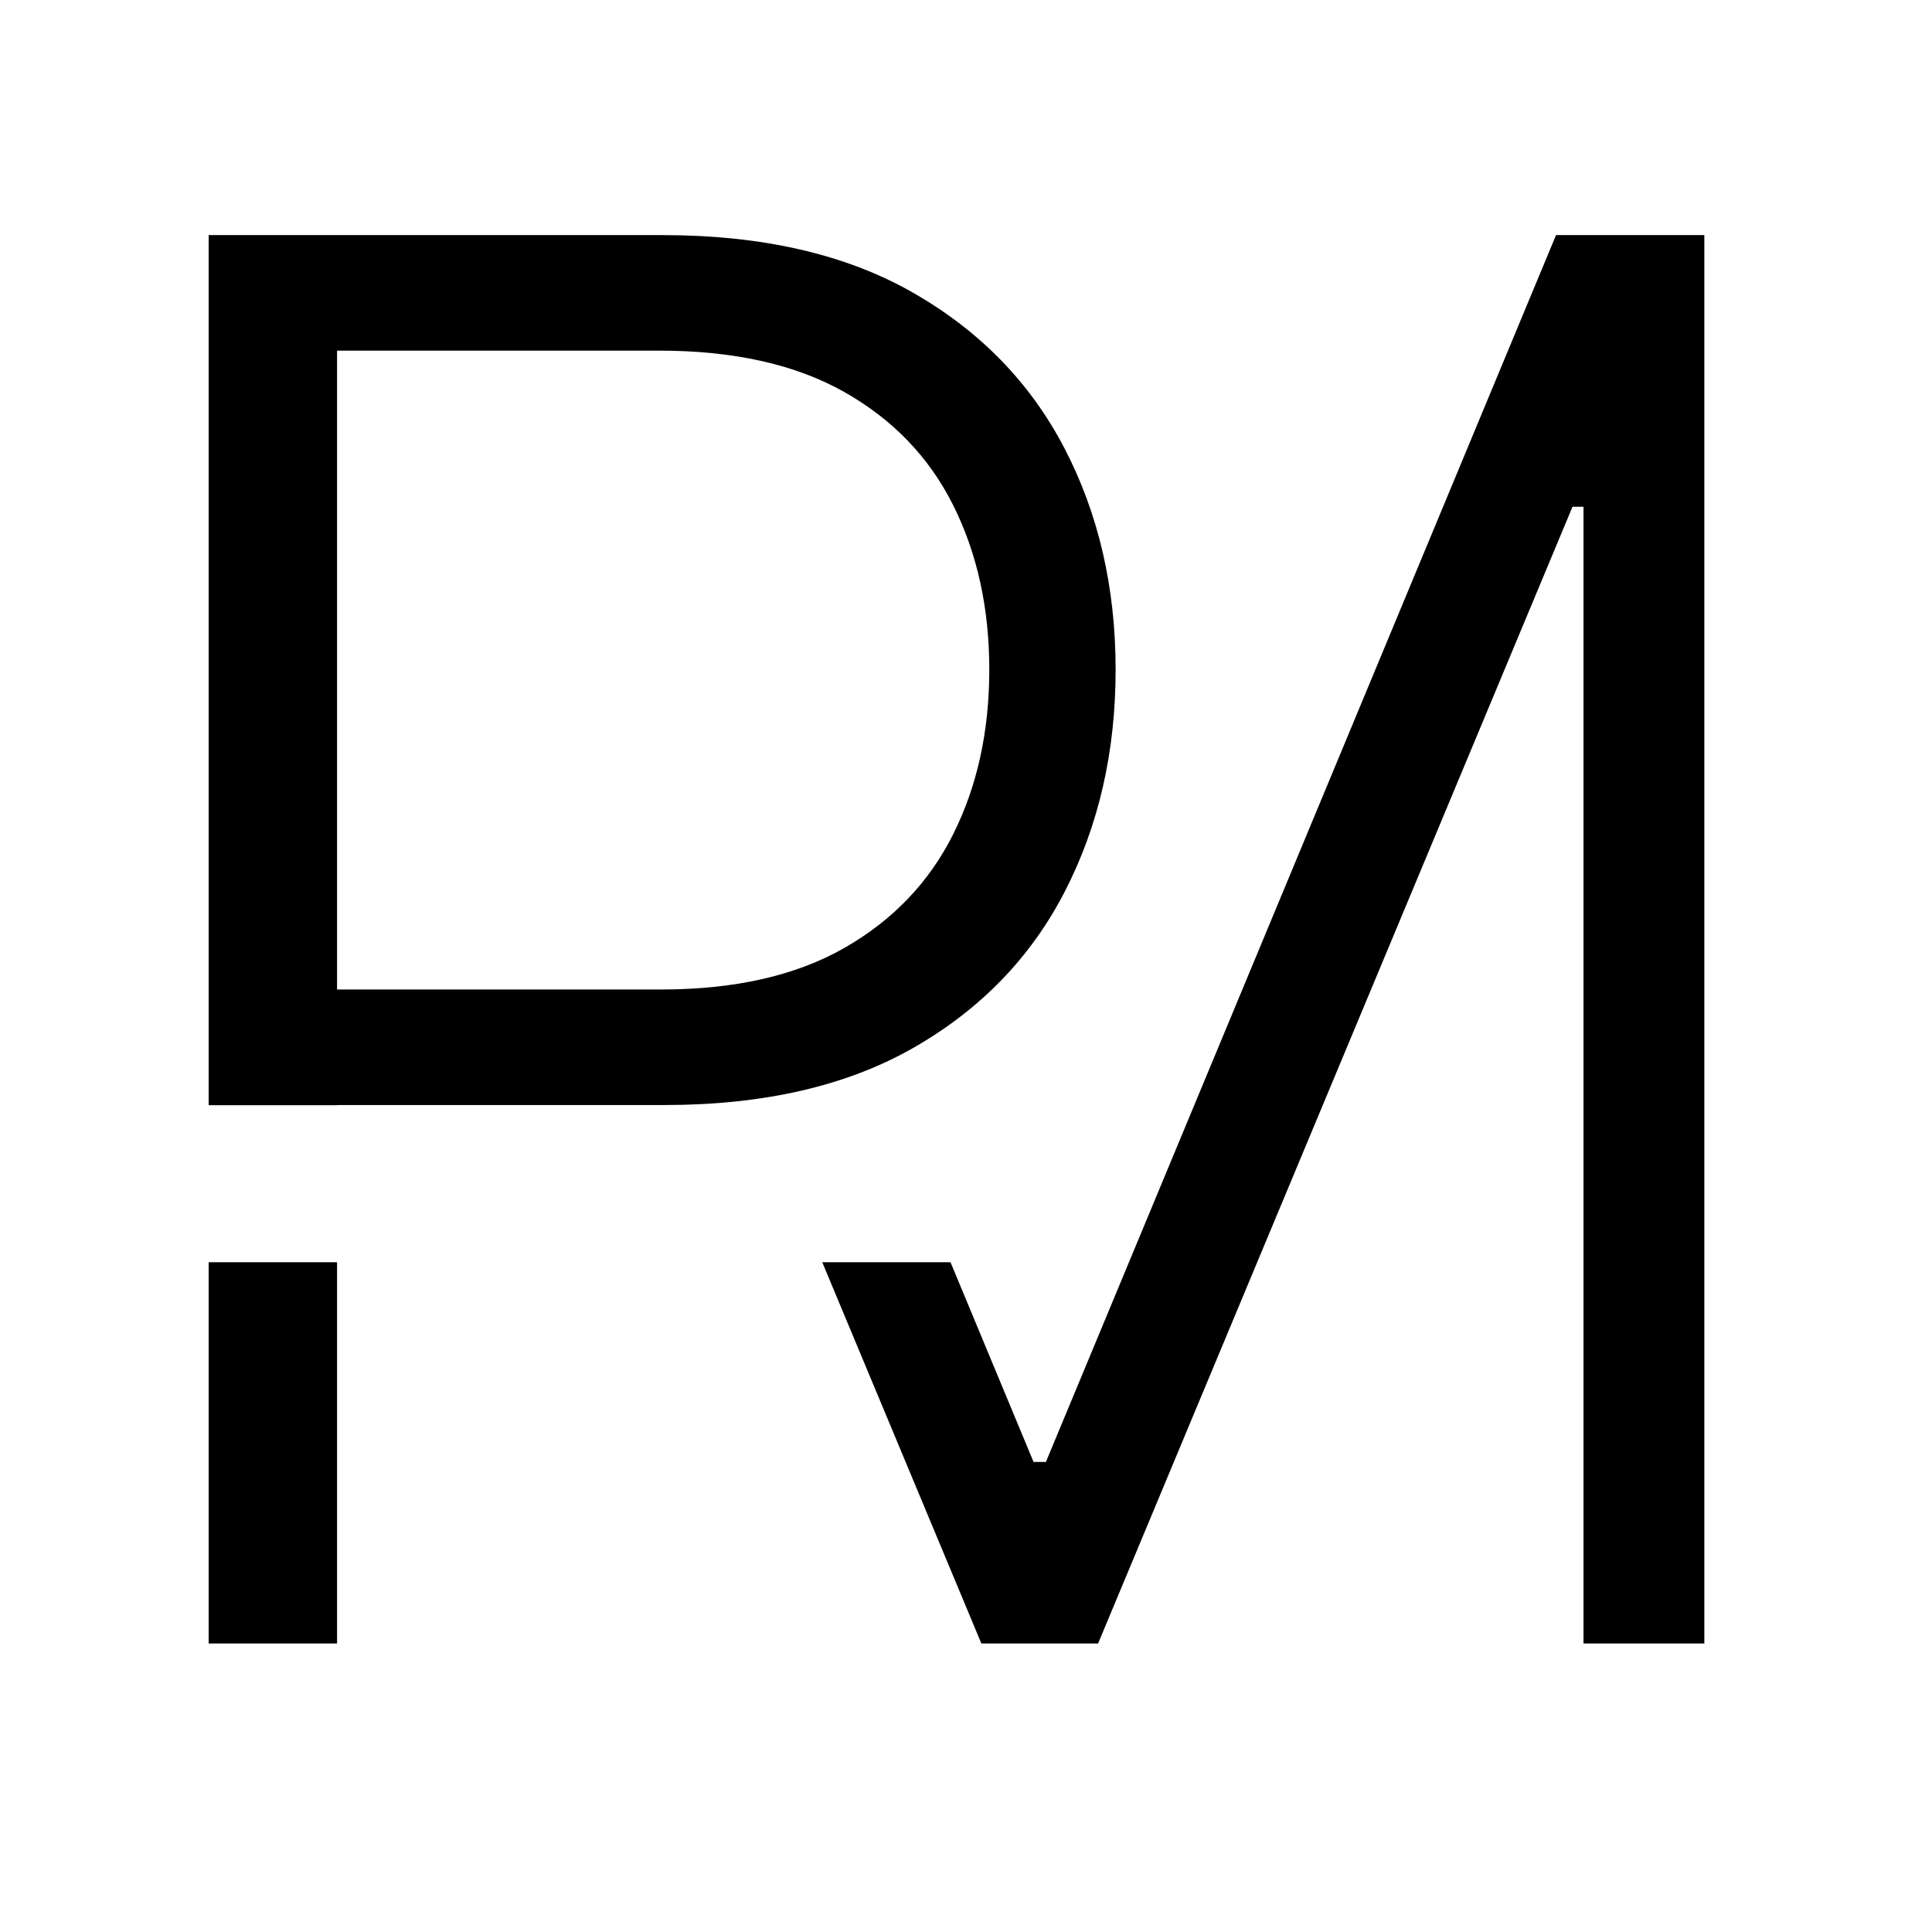 <svg xmlns="http://www.w3.org/2000/svg" xmlns:xlink="http://www.w3.org/1999/xlink" xmlns:serif="http://www.serif.com/" width="100%" height="100%" viewBox="0 0 1000 1000" xml:space="preserve" style="fill-rule:evenodd;clip-rule:evenodd;stroke-linejoin:round;stroke-miterlimit:2;">    <g transform="matrix(1.496,0,0,1.864,1219.48,86.764)">        <rect id="ArtBoard3" x="-814.915" y="-46.555" width="668.247" height="536.569" style="fill:none;"></rect>        <g id="ArtBoard31" serif:id="ArtBoard3">            <g transform="matrix(0.668,0,0,0.537,-814.915,-46.555)">                <path d="M491.954,652.728L534.958,755.984L541.359,755.984L805.573,121.584L882.384,121.584L882.384,849.863L819.798,849.863L819.798,262.048L814.108,262.048L568.385,849.863L507.932,849.863L425.524,652.728L491.954,652.728ZM174.209,652.728L174.209,849.863L107.71,849.863L107.71,652.728L174.209,652.728ZM107.71,571.513L107.71,121.584L342.765,121.584C394.447,121.584 437.653,131.482 472.384,151.277C507.114,171.072 533.311,197.921 550.972,231.822C568.634,265.723 577.465,303.891 577.465,346.326C577.465,388.762 568.693,426.99 551.15,461.009C533.607,495.029 507.529,521.936 472.917,541.731C438.305,561.527 395.276,571.425 343.832,571.425L174.209,571.425L174.209,571.513L107.71,571.513ZM174.209,511.683L342.054,511.683C380.223,511.683 411.871,504.511 437.001,490.169C462.13,475.826 480.918,456.208 493.364,431.316C505.81,406.424 512.034,378.094 512.034,346.326C512.034,314.559 505.81,286.229 493.364,261.337C480.918,236.444 462.071,216.886 436.823,202.662C411.575,188.438 379.63,181.326 340.987,181.326L174.209,181.326L174.209,511.683Z"></path>            </g>        </g>    </g></svg>
